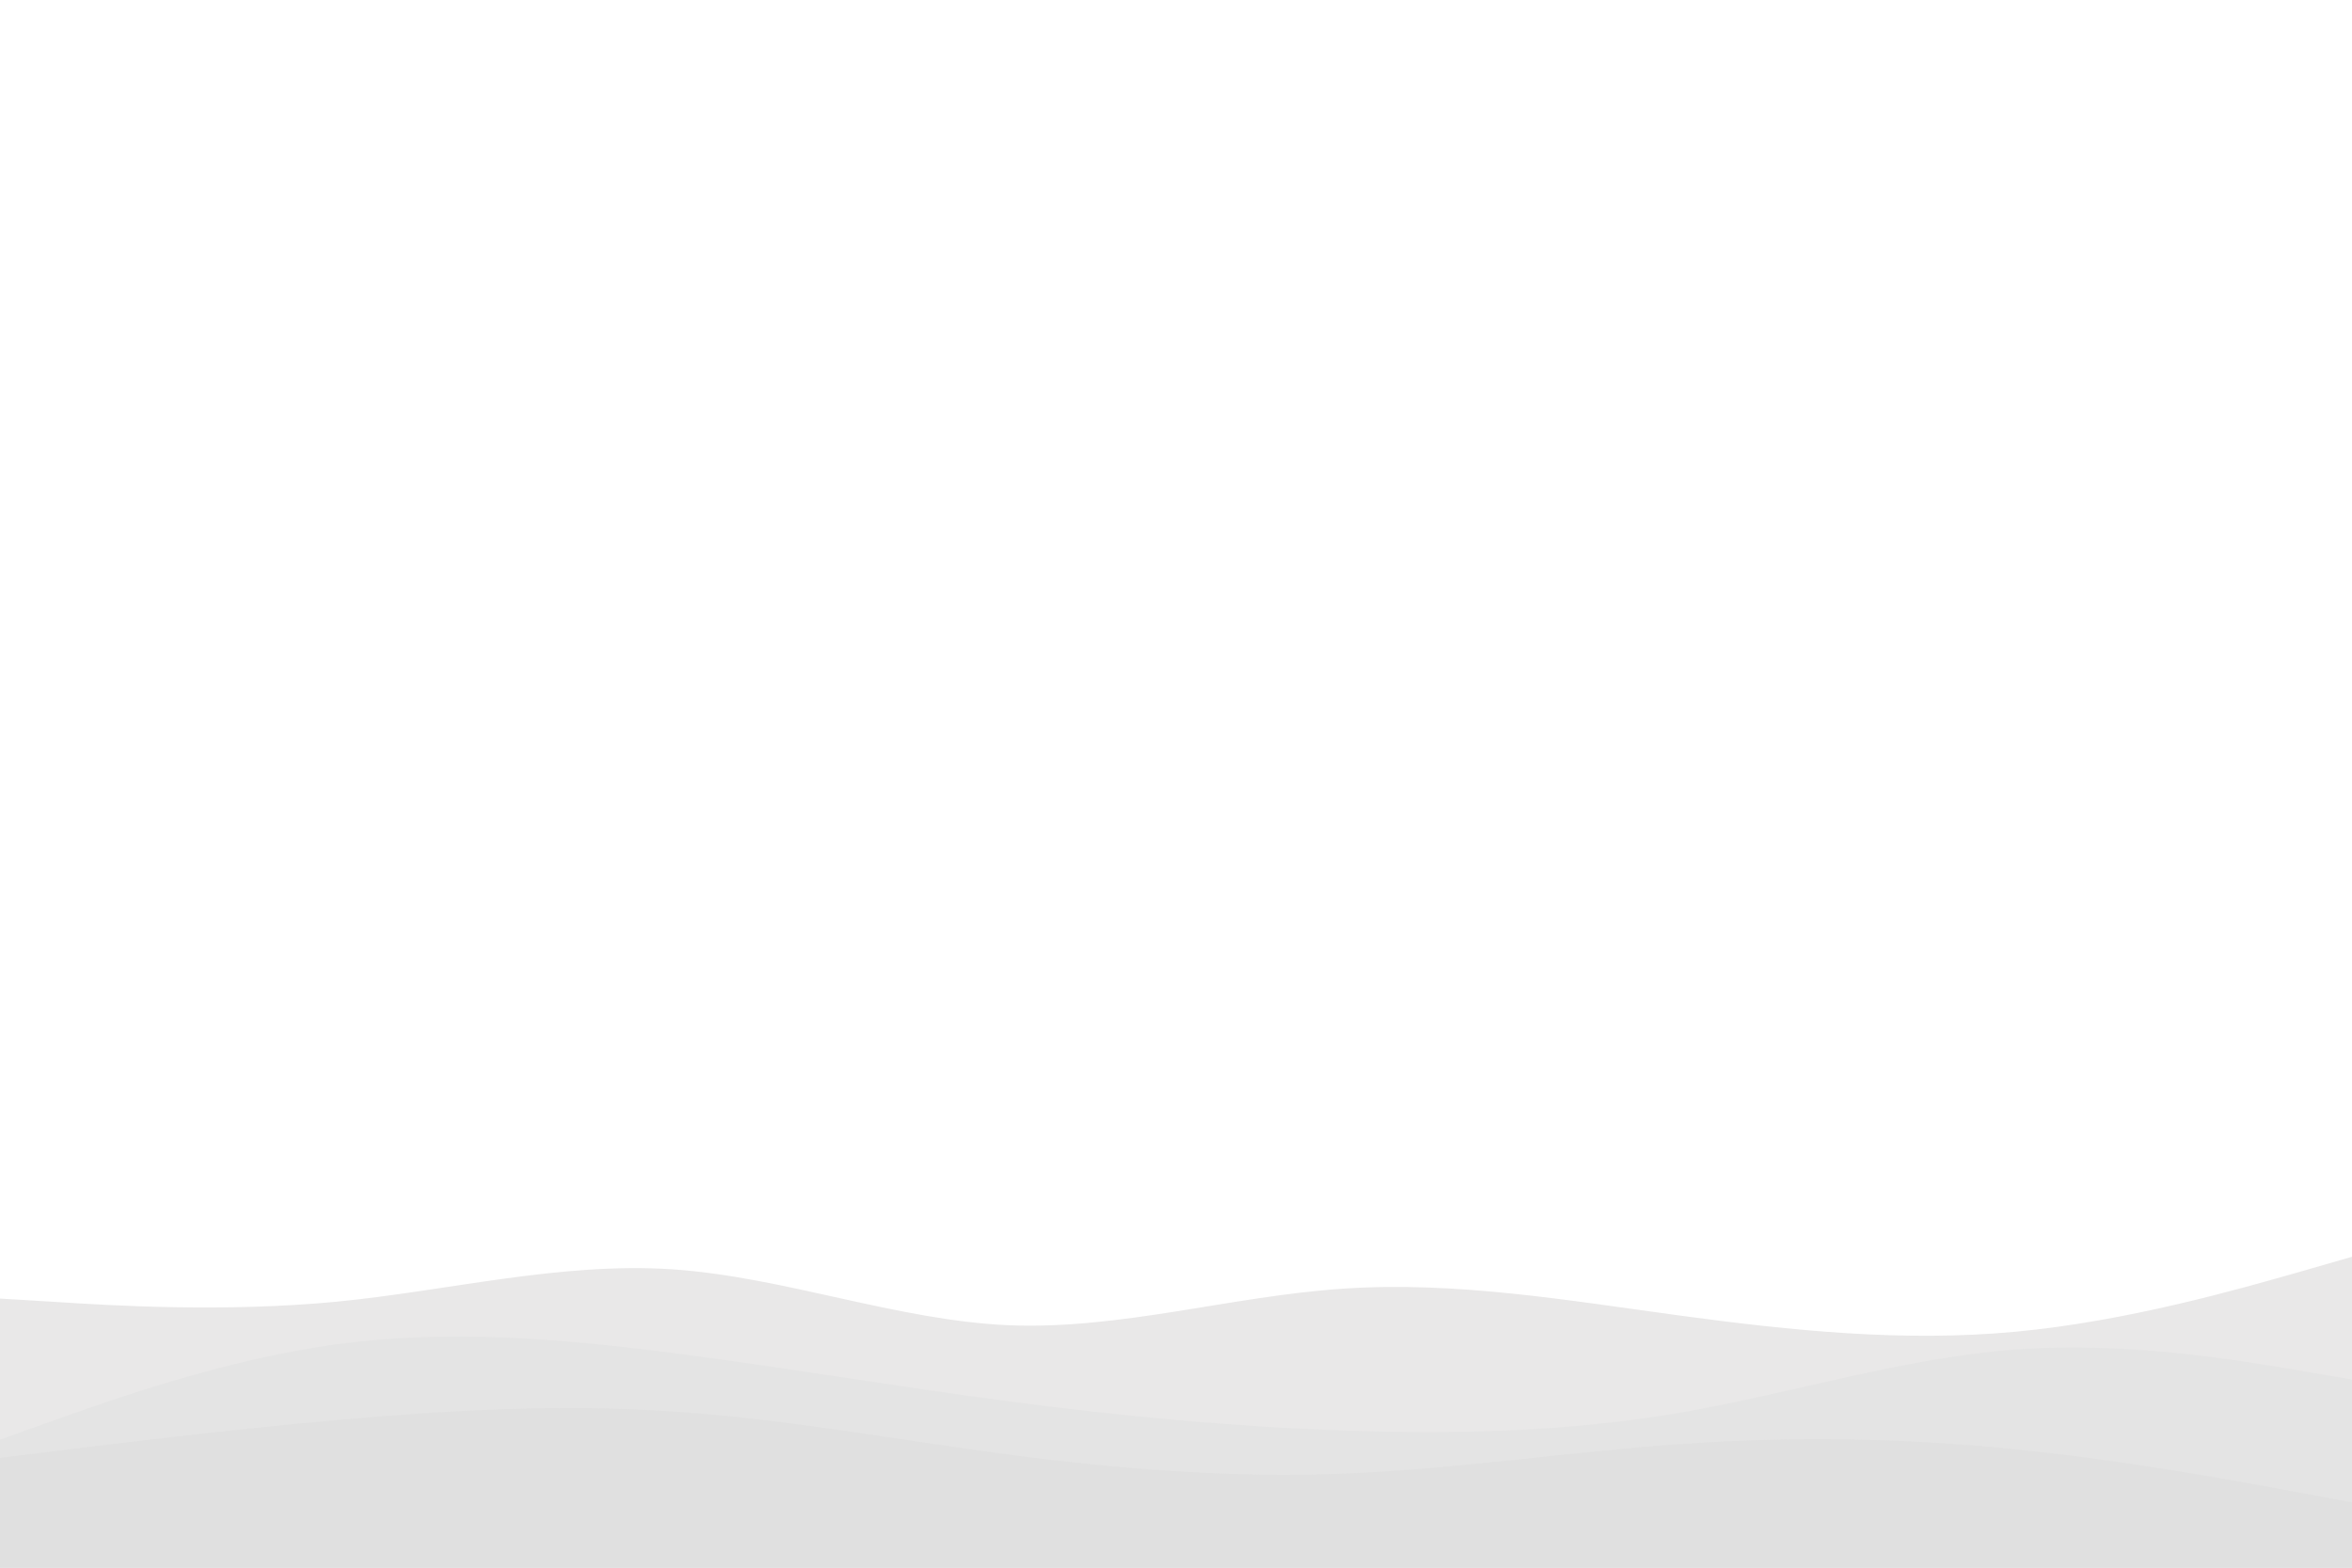 <svg id="visual" viewBox="0 0 900 600" width="900" height="600" xmlns="http://www.w3.org/2000/svg" xmlns:xlink="http://www.w3.org/1999/xlink" version="1.1"><path d="M0 497L21.5 498.3C43 499.7 86 502.3 128.8 498.2C171.7 494 214.3 483 257.2 485.8C300 488.7 343 505.3 385.8 507.2C428.7 509 471.3 496 514.2 493.2C557 490.3 600 497.7 642.8 503.5C685.7 509.3 728.3 513.7 771.2 509.7C814 505.7 857 493.3 878.5 487.2L900 481L900 601L878.5 601C857 601 814 601 771.2 601C728.3 601 685.7 601 642.8 601C600 601 557 601 514.2 601C471.3 601 428.7 601 385.8 601C343 601 300 601 257.2 601C214.3 601 171.7 601 128.8 601C86 601 43 601 21.5 601L0 601Z" fill="#e9e8e8"></path><path d="M0 551L21.5 543.3C43 535.7 86 520.3 128.8 514.5C171.7 508.7 214.3 512.3 257.2 517.8C300 523.3 343 530.7 385.8 536.3C428.7 542 471.3 546 514.2 547.5C557 549 600 548 642.8 540.7C685.7 533.3 728.3 519.7 771.2 516.5C814 513.3 857 520.7 878.5 524.3L900 528L900 601L878.5 601C857 601 814 601 771.2 601C728.3 601 685.7 601 642.8 601C600 601 557 601 514.2 601C471.3 601 428.7 601 385.8 601C343 601 300 601 257.2 601C214.3 601 171.7 601 128.8 601C86 601 43 601 21.5 601L0 601Z" fill="#e4e4e4"></path><path d="M0 558L21.5 555.3C43 552.7 86 547.3 128.8 543.5C171.7 539.7 214.3 537.3 257.2 540.2C300 543 343 551 385.8 556.7C428.7 562.3 471.3 565.7 514.2 564C557 562.3 600 555.7 642.8 552.7C685.7 549.7 728.3 550.3 771.2 554.7C814 559 857 567 878.5 571L900 575L900 601L878.5 601C857 601 814 601 771.2 601C728.3 601 685.7 601 642.8 601C600 601 557 601 514.2 601C471.3 601 428.7 601 385.8 601C343 601 300 601 257.2 601C214.3 601 171.7 601 128.8 601C86 601 43 601 21.5 601L0 601Z" fill="#e0e0e0"></path></svg>